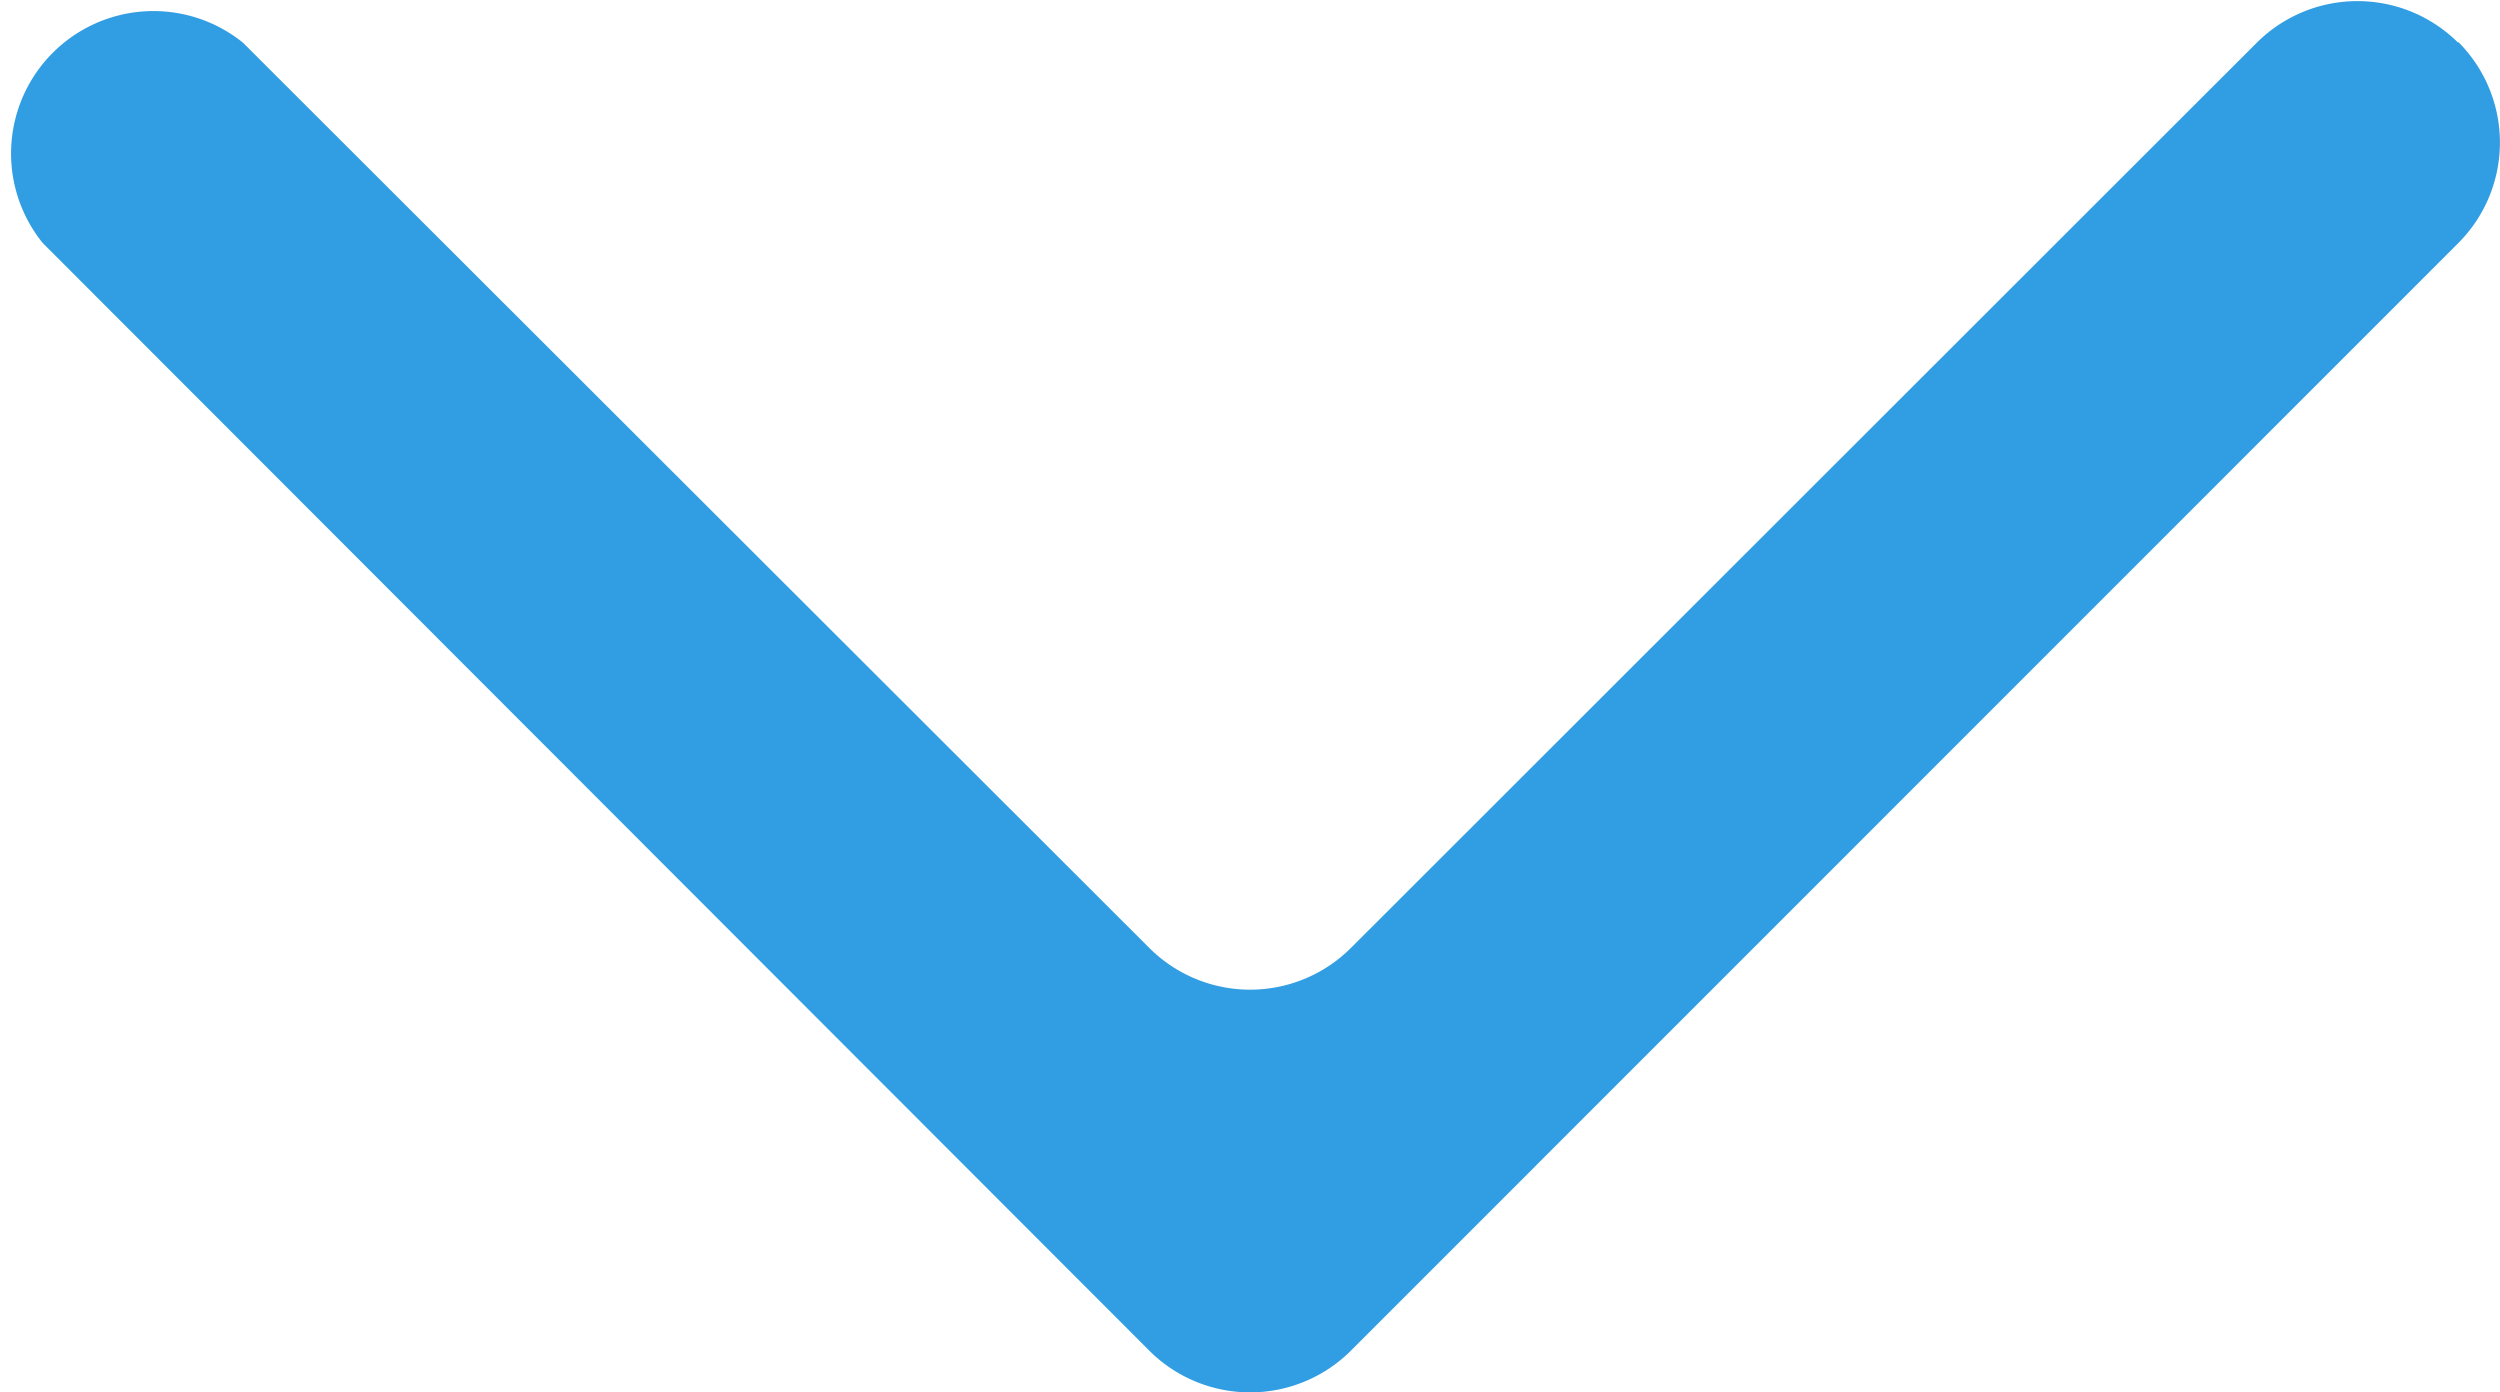 <svg xmlns="http://www.w3.org/2000/svg" viewBox="0 0 117.08 65.21"><defs><style>.cls-1{fill:#319ee3;}</style></defs><g id="图层_2" data-name="图层 2"><g id="图层_1-2" data-name="图层 1"><path class="cls-1" d="M115.12,2h0a6.68,6.68,0,0,0-9.43,0L63.26,44.4a6.68,6.68,0,0,1-9.43,0L11.38,2A6.67,6.67,0,0,0,2,11.38L53.83,63.26a6.68,6.68,0,0,0,9.43,0l51.86-51.87a6.66,6.66,0,0,0,0-9.43"/></g></g></svg>